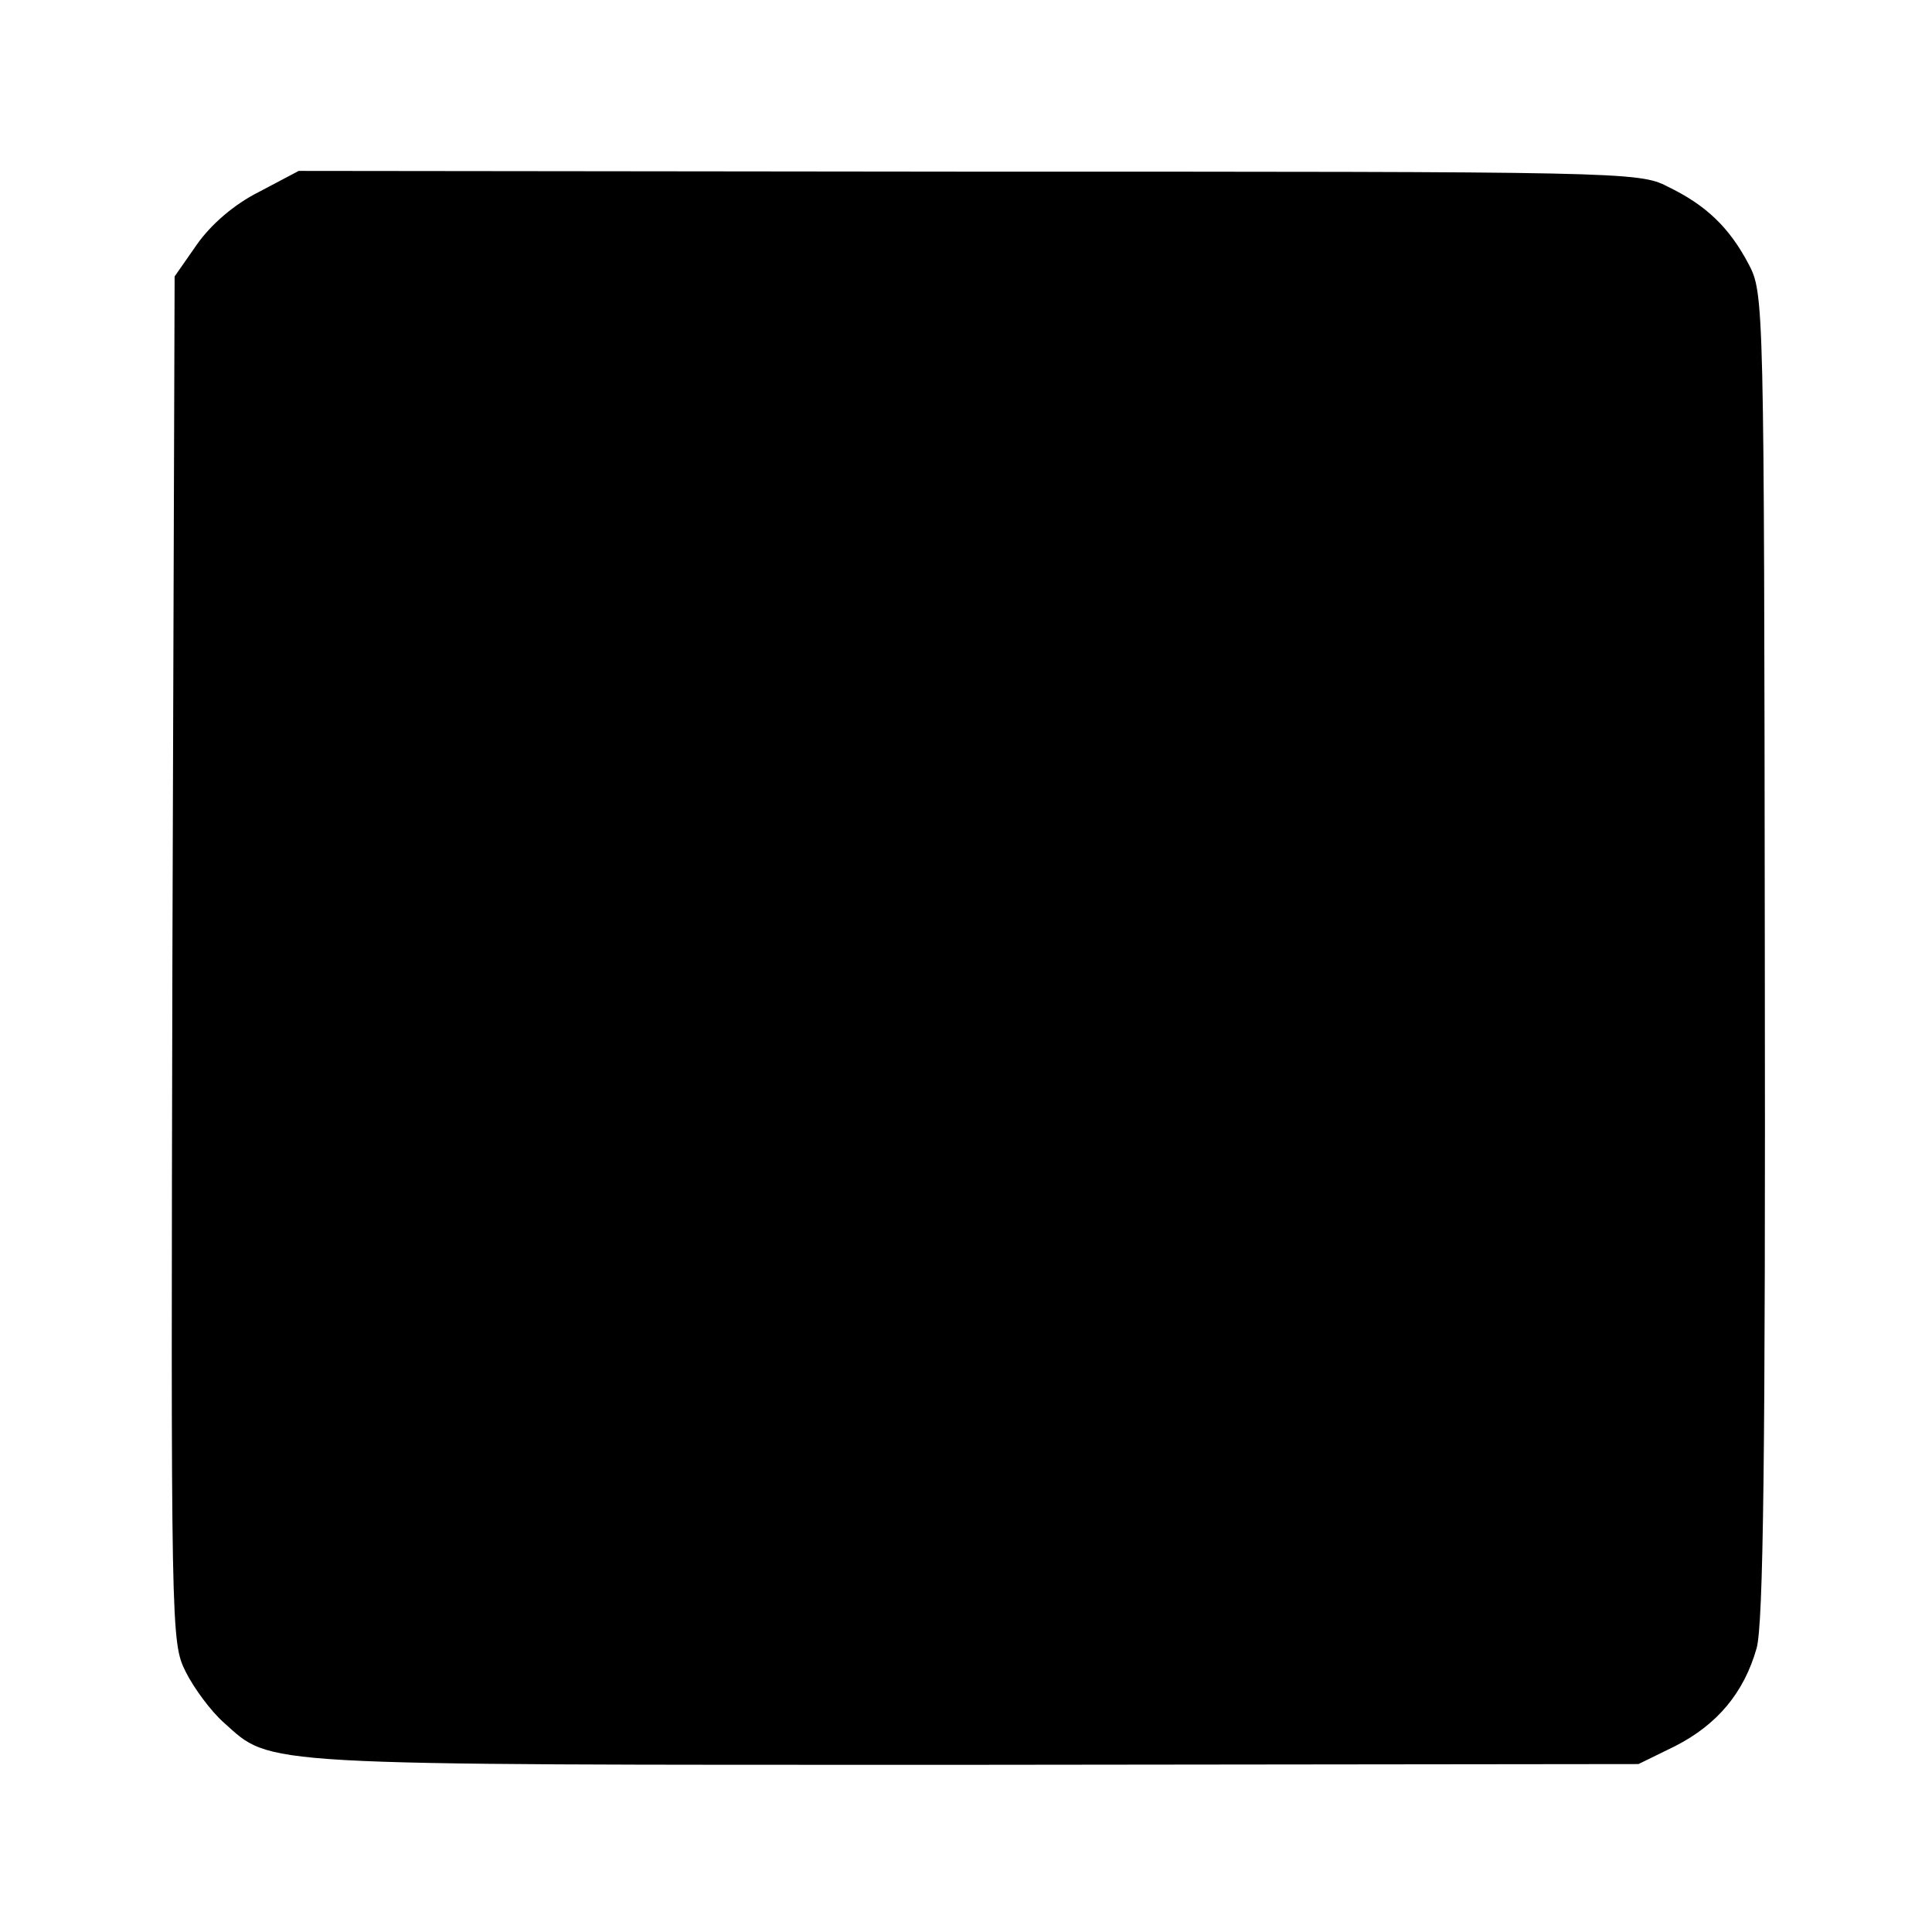 <?xml version="1.0" standalone="no"?>
<!DOCTYPE svg PUBLIC "-//W3C//DTD SVG 20010904//EN"
 "http://www.w3.org/TR/2001/REC-SVG-20010904/DTD/svg10.dtd">
<svg version="1.0" xmlns="http://www.w3.org/2000/svg"
 width="260pt" height="260pt" viewBox="0 0 260 260"
 preserveAspectRatio="xMidYMid meet">
<g transform="translate(0,260) scale(0.1,-0.1)"
fill="#000000" stroke="none">
<path d="M349 2342 c-34 -17 -65 -44 -84 -71 l-30 -43 -3 -919 c-2 -909 -2
-919 18 -959 11 -22 34 -53 51 -68 66 -59 33 -57 1009 -57 l895 1 49 24 c57
29 93 72 110 132 9 33 12 256 11 933 -1 883 -1 890 -22 930 -26 49 -57 79
-109 104 -38 20 -65 20 -941 20 l-901 1 -53 -28z"/>
</g>
</svg>
